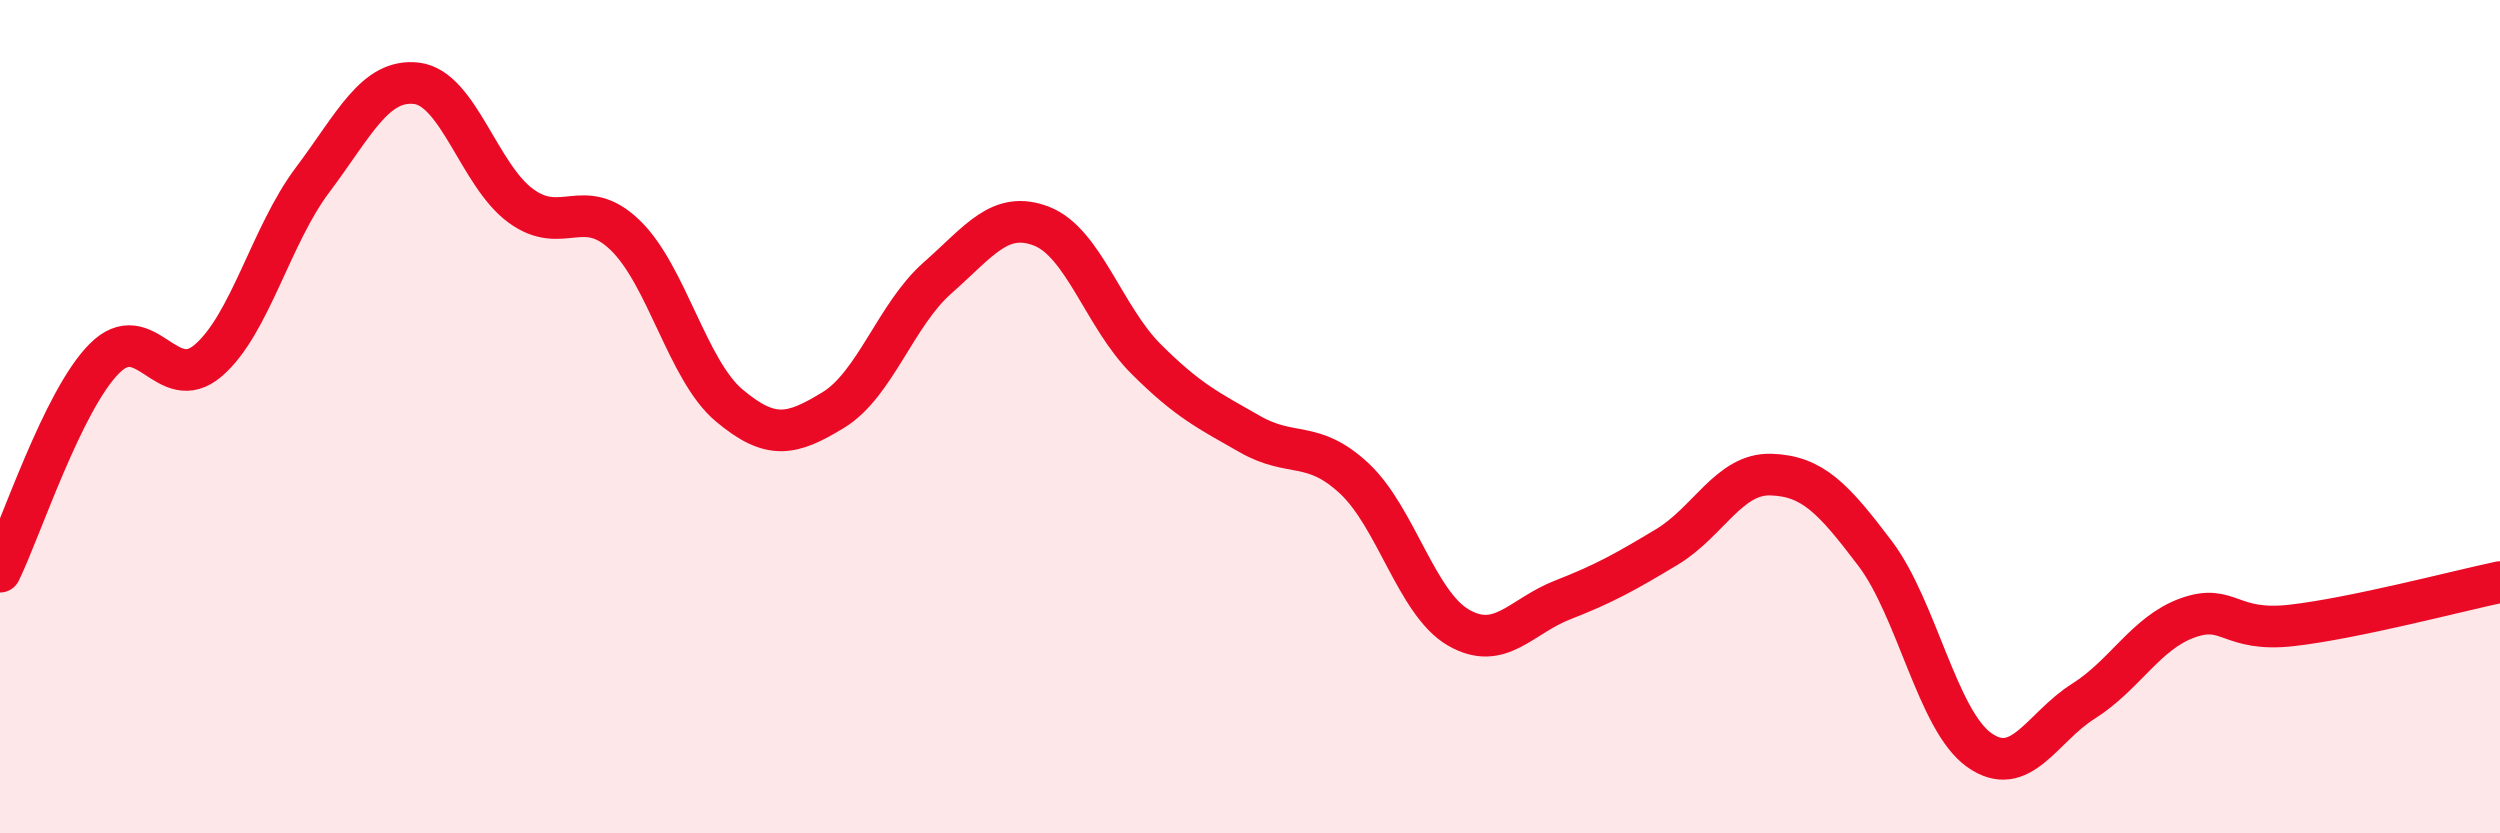 
    <svg width="60" height="20" viewBox="0 0 60 20" xmlns="http://www.w3.org/2000/svg">
      <path
        d="M 0,13.72 C 0.5,12.7 1.5,9.62 2.5,8.61 C 3.5,7.6 4,9.51 5,8.65 C 6,7.79 6.5,5.65 7.5,4.32 C 8.5,2.99 9,1.88 10,2 C 11,2.12 11.5,4.21 12.5,4.94 C 13.5,5.67 14,4.68 15,5.64 C 16,6.6 16.5,8.89 17.5,9.73 C 18.5,10.57 19,10.45 20,9.84 C 21,9.23 21.5,7.55 22.5,6.67 C 23.5,5.79 24,5.04 25,5.43 C 26,5.82 26.5,7.61 27.5,8.61 C 28.5,9.61 29,9.85 30,10.42 C 31,10.99 31.5,10.55 32.5,11.48 C 33.5,12.41 34,14.48 35,15.06 C 36,15.64 36.5,14.79 37.5,14.4 C 38.5,14.01 39,13.73 40,13.13 C 41,12.53 41.5,11.36 42.5,11.39 C 43.5,11.42 44,11.96 45,13.28 C 46,14.6 46.5,17.29 47.5,18 C 48.5,18.71 49,17.46 50,16.83 C 51,16.2 51.5,15.19 52.5,14.83 C 53.5,14.47 53.5,15.18 55,15.01 C 56.5,14.84 59,14.18 60,13.97L60 20L0 20Z"
        fill="#EB0A25"
        opacity="0.1"
        stroke-linecap="round"
        stroke-linejoin="round"
      />
      <path
        d="M 0,13.72 C 0.5,12.7 1.5,9.62 2.5,8.61 C 3.5,7.6 4,9.51 5,8.65 C 6,7.79 6.5,5.65 7.5,4.32 C 8.5,2.99 9,1.88 10,2 C 11,2.12 11.5,4.21 12.5,4.94 C 13.5,5.67 14,4.68 15,5.64 C 16,6.6 16.5,8.89 17.5,9.73 C 18.5,10.57 19,10.45 20,9.84 C 21,9.23 21.5,7.55 22.5,6.67 C 23.5,5.79 24,5.04 25,5.43 C 26,5.82 26.5,7.61 27.5,8.61 C 28.5,9.61 29,9.85 30,10.42 C 31,10.99 31.5,10.55 32.5,11.48 C 33.5,12.41 34,14.48 35,15.06 C 36,15.64 36.5,14.79 37.5,14.4 C 38.5,14.01 39,13.73 40,13.13 C 41,12.53 41.5,11.36 42.5,11.39 C 43.5,11.42 44,11.96 45,13.28 C 46,14.6 46.5,17.29 47.5,18 C 48.5,18.71 49,17.46 50,16.83 C 51,16.2 51.5,15.19 52.5,14.83 C 53.5,14.47 53.5,15.18 55,15.01 C 56.5,14.84 59,14.18 60,13.97"
        stroke="#EB0A25"
        stroke-width="1"
        fill="none"
        stroke-linecap="round"
        stroke-linejoin="round"
      />
    </svg>
  